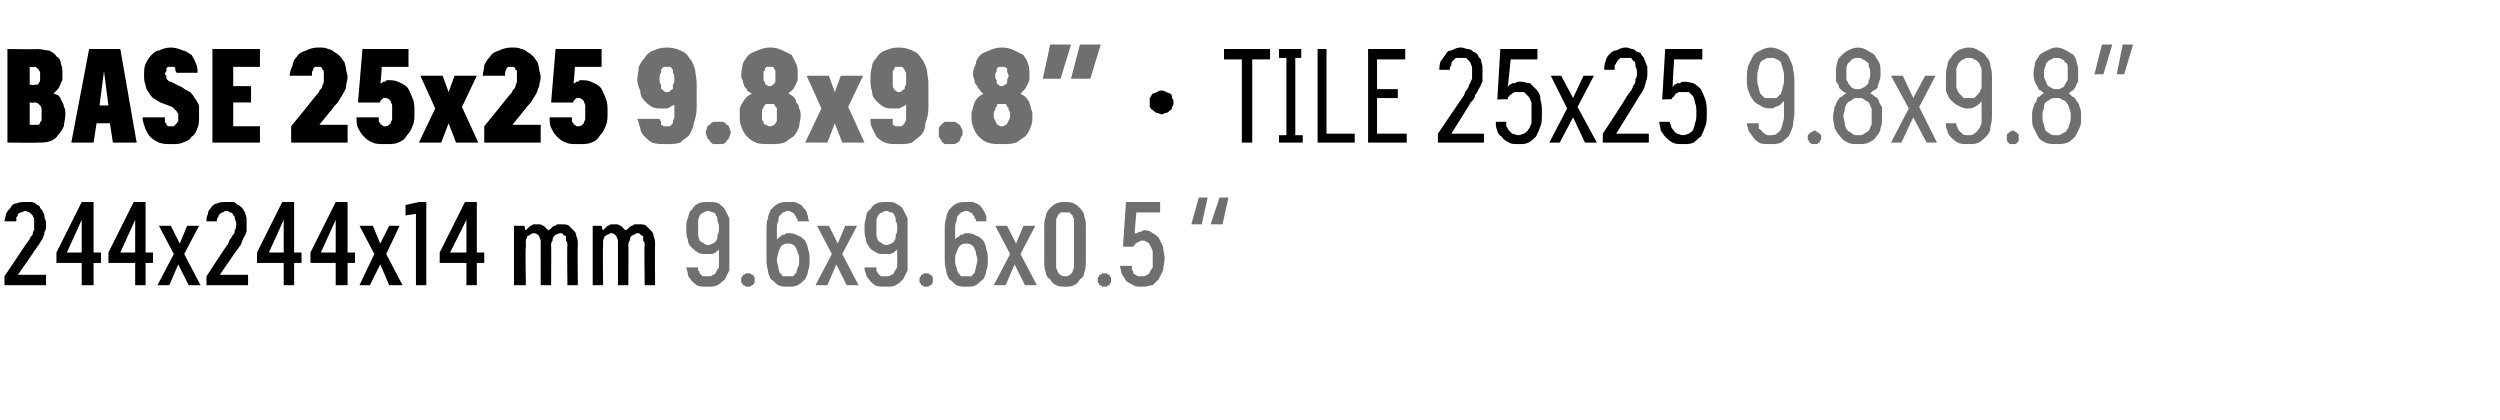 <?xml version="1.0" standalone="no"?>
<!DOCTYPE svg PUBLIC "-//W3C//DTD SVG 1.1//EN" "http://www.w3.org/Graphics/SVG/1.1/DTD/svg11.dtd">
<svg xmlns="http://www.w3.org/2000/svg" version="1.1" width="168.3px" height="28.3px" viewBox="0 -3 168.3 28.3" style="top:-3px">
  <desc>BASE 25x25 9.8x9.8” · TILE 25x25 9.8x9.8” 244x244x14 mm 9.6x9.6x0.5 “</desc>
  <defs/>
  <g id="Polygon484376">
    <path d="M 47.6 16.3 C 47.6 16.3 47.7 16.3 47.7 16.3 C 47.9 16.3 48.1 16.3 48.3 16.2 C 48.5 16.1 48.7 15.9 48.8 15.8 C 48.9 15.6 49 15.4 49.1 15.2 C 49.1 14.9 49.1 14.7 49.1 14.4 C 49.1 14.4 49.1 12.4 49.1 12.4 C 49.1 12.2 49.1 11.9 49.1 11.7 C 49 11.5 48.9 11.3 48.8 11.1 C 48.7 10.9 48.5 10.8 48.4 10.7 C 48.2 10.6 48 10.6 47.7 10.6 C 47.7 10.6 47.6 10.6 47.6 10.6 C 47.4 10.6 47.2 10.6 47 10.7 C 46.8 10.8 46.7 10.9 46.6 11.1 C 46.4 11.2 46.4 11.4 46.3 11.7 C 46.2 11.9 46.2 12.1 46.2 12.4 C 46.2 12.6 46.2 12.9 46.3 13.1 C 46.3 13.3 46.4 13.5 46.5 13.6 C 46.7 13.8 46.8 13.9 47 14 C 47.1 14.1 47.3 14.1 47.6 14.1 C 47.6 14.1 47.6 14.1 47.6 14.1 C 47.7 14.1 47.8 14.1 47.9 14.1 C 48 14.1 48.1 14 48.2 14 C 48.2 13.9 48.3 13.9 48.3 13.9 C 48.4 13.8 48.4 13.8 48.4 13.8 C 48.4 13.8 48.4 14.5 48.4 14.5 C 48.4 14.7 48.4 14.9 48.4 15 C 48.3 15.1 48.3 15.2 48.2 15.3 C 48.2 15.4 48.1 15.5 48 15.5 C 47.9 15.6 47.8 15.6 47.7 15.6 C 47.7 15.6 47.6 15.6 47.6 15.6 C 47.5 15.6 47.4 15.6 47.3 15.6 C 47.2 15.5 47.2 15.5 47.1 15.4 C 47.1 15.3 47.1 15.3 47 15.2 C 47 15.1 47 15.1 47 15 C 47 15 46.2 15 46.2 15 C 46.2 15.1 46.3 15.3 46.3 15.4 C 46.3 15.6 46.4 15.7 46.5 15.8 C 46.6 16 46.8 16.1 46.9 16.2 C 47.1 16.3 47.3 16.3 47.6 16.3 Z M 47.7 13.5 C 47.7 13.5 47.7 13.5 47.7 13.5 C 47.5 13.5 47.4 13.4 47.4 13.4 C 47.3 13.3 47.2 13.3 47.1 13.2 C 47.1 13.1 47 13 47 12.8 C 47 12.7 47 12.5 47 12.3 C 47 12.1 47 12 47 11.8 C 47 11.7 47.1 11.6 47.1 11.5 C 47.2 11.4 47.3 11.3 47.4 11.3 C 47.4 11.3 47.5 11.2 47.7 11.2 C 47.7 11.2 47.7 11.2 47.7 11.2 C 47.8 11.2 47.9 11.3 48 11.3 C 48.1 11.3 48.2 11.4 48.2 11.5 C 48.3 11.6 48.3 11.7 48.3 11.9 C 48.4 12 48.4 12.2 48.4 12.4 C 48.4 12.5 48.4 12.7 48.3 12.8 C 48.3 13 48.3 13.1 48.2 13.2 C 48.2 13.3 48.1 13.3 48 13.4 C 47.9 13.4 47.8 13.5 47.7 13.5 Z M 50.4 16.3 C 50.4 16.3 50.5 16.3 50.5 16.3 C 50.6 16.2 50.6 16.2 50.7 16.2 C 50.7 16.1 50.8 16.1 50.8 16 C 50.8 16 50.8 15.9 50.8 15.9 C 50.8 15.8 50.8 15.7 50.8 15.7 C 50.8 15.6 50.7 15.6 50.7 15.5 C 50.6 15.5 50.6 15.5 50.5 15.4 C 50.5 15.4 50.4 15.4 50.4 15.4 C 50.3 15.4 50.2 15.4 50.2 15.4 C 50.1 15.5 50.1 15.5 50 15.5 C 50 15.6 50 15.6 49.9 15.7 C 49.9 15.7 49.9 15.8 49.9 15.9 C 49.9 15.9 49.9 16 49.9 16 C 50 16.1 50 16.1 50 16.2 C 50.1 16.2 50.1 16.2 50.2 16.3 C 50.2 16.3 50.3 16.3 50.4 16.3 Z M 53 16.3 C 53 16.3 53.1 16.3 53.1 16.3 C 53.3 16.3 53.5 16.3 53.7 16.2 C 53.9 16.1 54.1 15.9 54.2 15.8 C 54.3 15.6 54.4 15.4 54.4 15.2 C 54.5 15 54.5 14.7 54.5 14.5 C 54.5 14.2 54.5 14 54.4 13.8 C 54.4 13.6 54.3 13.4 54.2 13.2 C 54.1 13.1 53.9 12.9 53.8 12.9 C 53.6 12.8 53.4 12.7 53.2 12.7 C 53.2 12.7 53.1 12.7 53.1 12.7 C 53 12.7 52.9 12.7 52.8 12.8 C 52.7 12.8 52.6 12.8 52.6 12.9 C 52.5 12.9 52.5 13 52.4 13 C 52.4 13 52.4 13.1 52.3 13.1 C 52.3 13.1 52.3 12.4 52.3 12.4 C 52.3 12.2 52.3 12 52.4 11.9 C 52.4 11.8 52.4 11.6 52.5 11.5 C 52.6 11.4 52.6 11.4 52.7 11.3 C 52.8 11.3 52.9 11.2 53 11.2 C 53 11.2 53.1 11.2 53.1 11.2 C 53.2 11.2 53.3 11.3 53.3 11.3 C 53.4 11.3 53.5 11.4 53.5 11.5 C 53.6 11.5 53.6 11.6 53.6 11.7 C 53.7 11.7 53.7 11.8 53.7 11.9 C 53.7 11.9 54.5 11.9 54.5 11.9 C 54.4 11.8 54.4 11.7 54.4 11.6 C 54.4 11.5 54.3 11.4 54.3 11.3 C 54.3 11.2 54.2 11.1 54.1 11 C 54 10.9 54 10.8 53.9 10.8 C 53.8 10.7 53.7 10.7 53.5 10.6 C 53.4 10.6 53.3 10.6 53.1 10.6 C 53.1 10.6 53 10.6 53 10.6 C 52.8 10.6 52.6 10.6 52.4 10.7 C 52.2 10.8 52.1 10.9 51.9 11.1 C 51.8 11.3 51.7 11.5 51.7 11.7 C 51.6 11.9 51.6 12.2 51.6 12.5 C 51.6 12.5 51.6 14.4 51.6 14.4 C 51.6 14.7 51.6 14.9 51.7 15.2 C 51.7 15.4 51.8 15.6 51.9 15.8 C 52.1 15.9 52.2 16.1 52.4 16.2 C 52.6 16.3 52.8 16.3 53 16.3 Z M 53.1 15.6 C 53.1 15.6 53 15.6 53 15.6 C 52.9 15.6 52.8 15.6 52.7 15.6 C 52.6 15.5 52.6 15.4 52.5 15.4 C 52.5 15.3 52.4 15.2 52.4 15 C 52.4 14.9 52.3 14.7 52.3 14.5 C 52.3 14.3 52.4 14.1 52.4 14 C 52.4 13.9 52.5 13.8 52.5 13.7 C 52.6 13.6 52.6 13.5 52.7 13.5 C 52.8 13.4 52.9 13.4 53 13.4 C 53 13.4 53.1 13.4 53.1 13.4 C 53.2 13.4 53.3 13.4 53.4 13.5 C 53.5 13.5 53.5 13.6 53.6 13.7 C 53.6 13.8 53.7 13.9 53.7 14 C 53.8 14.2 53.8 14.3 53.8 14.5 C 53.8 14.7 53.8 14.9 53.7 15 C 53.7 15.1 53.6 15.3 53.6 15.4 C 53.5 15.4 53.5 15.5 53.4 15.6 C 53.3 15.6 53.2 15.6 53.1 15.6 Z M 54.9 16.2 L 55.7 16.2 L 56.3 14.8 L 57 16.2 L 57.8 16.2 L 56.7 14.1 L 57.7 12.2 L 56.9 12.2 L 56.4 13.4 L 55.8 12.2 L 55 12.2 L 56 14.1 L 54.9 16.2 Z M 59.6 16.3 C 59.6 16.3 59.7 16.3 59.7 16.3 C 59.9 16.3 60.1 16.3 60.3 16.2 C 60.5 16.1 60.7 15.9 60.8 15.8 C 60.9 15.6 61 15.4 61.1 15.2 C 61.1 14.9 61.1 14.7 61.1 14.4 C 61.1 14.4 61.1 12.4 61.1 12.4 C 61.1 12.2 61.1 11.9 61.1 11.7 C 61 11.5 60.9 11.3 60.8 11.1 C 60.7 10.9 60.5 10.8 60.3 10.7 C 60.2 10.6 60 10.6 59.7 10.6 C 59.7 10.6 59.6 10.6 59.6 10.6 C 59.4 10.6 59.2 10.6 59 10.7 C 58.8 10.8 58.7 10.9 58.6 11.1 C 58.4 11.2 58.3 11.4 58.3 11.7 C 58.2 11.9 58.2 12.1 58.2 12.4 C 58.2 12.6 58.2 12.9 58.3 13.1 C 58.3 13.3 58.4 13.5 58.5 13.6 C 58.6 13.8 58.8 13.9 59 14 C 59.1 14.1 59.3 14.1 59.6 14.1 C 59.6 14.1 59.6 14.1 59.6 14.1 C 59.7 14.1 59.8 14.1 59.9 14.1 C 60 14.1 60.1 14 60.2 14 C 60.2 13.9 60.3 13.9 60.3 13.9 C 60.4 13.8 60.4 13.8 60.4 13.8 C 60.4 13.8 60.4 14.5 60.4 14.5 C 60.4 14.7 60.4 14.9 60.4 15 C 60.3 15.1 60.3 15.2 60.2 15.3 C 60.2 15.4 60.1 15.5 60 15.5 C 59.9 15.6 59.8 15.6 59.7 15.6 C 59.7 15.6 59.6 15.6 59.6 15.6 C 59.5 15.6 59.4 15.6 59.3 15.6 C 59.2 15.5 59.2 15.5 59.1 15.4 C 59.1 15.3 59 15.3 59 15.2 C 59 15.1 59 15.1 59 15 C 59 15 58.2 15 58.2 15 C 58.2 15.1 58.2 15.3 58.3 15.4 C 58.3 15.6 58.4 15.7 58.5 15.8 C 58.6 16 58.8 16.1 58.9 16.2 C 59.1 16.3 59.3 16.3 59.6 16.3 Z M 59.7 13.5 C 59.7 13.5 59.7 13.5 59.7 13.5 C 59.5 13.5 59.4 13.4 59.4 13.4 C 59.3 13.3 59.2 13.3 59.1 13.2 C 59.1 13.1 59 13 59 12.8 C 59 12.7 59 12.5 59 12.3 C 59 12.1 59 12 59 11.8 C 59 11.7 59.1 11.6 59.1 11.5 C 59.2 11.4 59.3 11.3 59.4 11.3 C 59.4 11.3 59.5 11.2 59.7 11.2 C 59.7 11.2 59.7 11.2 59.7 11.2 C 59.8 11.2 59.9 11.3 60 11.3 C 60.1 11.3 60.2 11.4 60.2 11.5 C 60.3 11.6 60.3 11.7 60.3 11.9 C 60.4 12 60.4 12.2 60.4 12.4 C 60.4 12.5 60.4 12.7 60.3 12.8 C 60.3 13 60.3 13.1 60.2 13.2 C 60.2 13.3 60.1 13.3 60 13.4 C 59.9 13.4 59.8 13.5 59.7 13.5 Z M 62.4 16.3 C 62.4 16.3 62.5 16.3 62.5 16.3 C 62.6 16.2 62.6 16.2 62.7 16.2 C 62.7 16.1 62.8 16.1 62.8 16 C 62.8 16 62.8 15.9 62.8 15.9 C 62.8 15.8 62.8 15.7 62.8 15.7 C 62.8 15.6 62.7 15.6 62.7 15.5 C 62.6 15.5 62.6 15.5 62.5 15.4 C 62.5 15.4 62.4 15.4 62.4 15.4 C 62.3 15.4 62.2 15.4 62.2 15.4 C 62.1 15.5 62.1 15.5 62 15.5 C 62 15.6 62 15.6 61.9 15.7 C 61.9 15.7 61.9 15.8 61.9 15.9 C 61.9 15.9 61.9 16 61.9 16 C 62 16.1 62 16.1 62 16.2 C 62.1 16.2 62.1 16.2 62.2 16.3 C 62.2 16.3 62.3 16.3 62.4 16.3 Z M 65 16.3 C 65 16.3 65.1 16.3 65.1 16.3 C 65.3 16.3 65.5 16.3 65.7 16.2 C 65.9 16.1 66 15.9 66.2 15.8 C 66.3 15.6 66.4 15.4 66.4 15.2 C 66.5 15 66.5 14.7 66.5 14.5 C 66.5 14.2 66.5 14 66.4 13.8 C 66.4 13.6 66.3 13.4 66.2 13.2 C 66.1 13.1 65.9 12.9 65.8 12.9 C 65.6 12.8 65.4 12.7 65.2 12.7 C 65.2 12.7 65.1 12.7 65.1 12.7 C 65 12.7 64.9 12.7 64.8 12.8 C 64.7 12.8 64.6 12.8 64.6 12.9 C 64.5 12.9 64.5 13 64.4 13 C 64.4 13 64.3 13.1 64.3 13.1 C 64.3 13.1 64.3 12.4 64.3 12.4 C 64.3 12.2 64.3 12 64.4 11.9 C 64.4 11.8 64.4 11.6 64.5 11.5 C 64.6 11.4 64.6 11.4 64.7 11.3 C 64.8 11.3 64.9 11.2 65 11.2 C 65 11.2 65.1 11.2 65.1 11.2 C 65.2 11.2 65.3 11.3 65.3 11.3 C 65.4 11.3 65.5 11.4 65.5 11.5 C 65.6 11.5 65.6 11.6 65.6 11.7 C 65.7 11.7 65.7 11.8 65.7 11.9 C 65.7 11.9 66.4 11.9 66.4 11.9 C 66.4 11.8 66.4 11.7 66.4 11.6 C 66.4 11.5 66.3 11.4 66.3 11.3 C 66.2 11.2 66.2 11.1 66.1 11 C 66 10.9 66 10.8 65.9 10.8 C 65.8 10.7 65.7 10.7 65.5 10.6 C 65.4 10.6 65.2 10.6 65.1 10.6 C 65.1 10.6 65 10.6 65 10.6 C 64.8 10.6 64.6 10.6 64.4 10.7 C 64.2 10.8 64.1 10.9 63.9 11.1 C 63.8 11.3 63.7 11.5 63.7 11.7 C 63.6 11.9 63.6 12.2 63.6 12.5 C 63.6 12.5 63.6 14.4 63.6 14.4 C 63.6 14.7 63.6 14.9 63.7 15.2 C 63.7 15.4 63.8 15.6 63.9 15.8 C 64.1 15.9 64.2 16.1 64.4 16.2 C 64.6 16.3 64.8 16.3 65 16.3 Z M 65.1 15.6 C 65.1 15.6 65 15.6 65 15.6 C 64.9 15.6 64.8 15.6 64.7 15.6 C 64.6 15.5 64.6 15.4 64.5 15.4 C 64.5 15.3 64.4 15.2 64.4 15 C 64.3 14.9 64.3 14.7 64.3 14.5 C 64.3 14.3 64.3 14.1 64.4 14 C 64.4 13.9 64.5 13.8 64.5 13.7 C 64.6 13.6 64.6 13.5 64.7 13.5 C 64.8 13.4 64.9 13.4 65 13.4 C 65 13.4 65.1 13.4 65.1 13.4 C 65.2 13.4 65.3 13.4 65.4 13.5 C 65.5 13.5 65.5 13.6 65.6 13.7 C 65.6 13.8 65.7 13.9 65.7 14 C 65.7 14.2 65.8 14.3 65.8 14.5 C 65.8 14.7 65.7 14.9 65.7 15 C 65.7 15.1 65.6 15.3 65.6 15.4 C 65.5 15.4 65.5 15.5 65.4 15.6 C 65.3 15.6 65.2 15.6 65.1 15.6 Z M 66.9 16.2 L 67.7 16.2 L 68.3 14.8 L 69 16.2 L 69.8 16.2 L 68.7 14.1 L 69.7 12.2 L 68.9 12.2 L 68.4 13.4 L 67.8 12.2 L 67 12.2 L 68 14.1 L 66.9 16.2 Z M 71.7 16.3 C 71.9 16.3 72.1 16.3 72.3 16.2 C 72.5 16.1 72.6 16 72.7 15.8 C 72.9 15.7 73 15.5 73 15.3 C 73.1 15.1 73.1 14.8 73.1 14.6 C 73.1 14.6 73.1 12.3 73.1 12.3 C 73.1 12 73.1 11.8 73 11.6 C 73 11.4 72.9 11.2 72.7 11 C 72.6 10.9 72.5 10.8 72.3 10.7 C 72.1 10.6 71.9 10.6 71.7 10.6 C 71.5 10.6 71.3 10.6 71.1 10.7 C 70.9 10.8 70.8 10.9 70.7 11 C 70.5 11.2 70.4 11.4 70.4 11.6 C 70.3 11.8 70.3 12 70.3 12.3 C 70.3 12.3 70.3 14.6 70.3 14.6 C 70.3 14.8 70.3 15.1 70.4 15.3 C 70.4 15.5 70.5 15.7 70.7 15.8 C 70.8 16 70.9 16.1 71.1 16.2 C 71.3 16.3 71.5 16.3 71.7 16.3 Z M 71.7 15.6 C 71.6 15.6 71.5 15.6 71.4 15.5 C 71.3 15.5 71.3 15.4 71.2 15.3 C 71.2 15.2 71.1 15.1 71.1 15 C 71.1 14.9 71.1 14.8 71.1 14.6 C 71.1 14.6 71.1 12.2 71.1 12.2 C 71.1 12.1 71.1 11.9 71.1 11.8 C 71.1 11.7 71.2 11.6 71.2 11.5 C 71.3 11.4 71.3 11.4 71.4 11.3 C 71.5 11.3 71.6 11.3 71.7 11.3 C 71.8 11.3 71.9 11.3 72 11.3 C 72.1 11.4 72.1 11.4 72.2 11.5 C 72.2 11.6 72.3 11.7 72.3 11.8 C 72.3 11.9 72.3 12.1 72.3 12.2 C 72.3 12.2 72.3 14.6 72.3 14.6 C 72.3 14.8 72.3 14.9 72.3 15 C 72.3 15.1 72.2 15.2 72.2 15.3 C 72.1 15.4 72.1 15.5 72 15.5 C 71.9 15.6 71.8 15.6 71.7 15.6 Z M 74.3 16.3 C 74.4 16.3 74.5 16.3 74.5 16.3 C 74.6 16.2 74.6 16.2 74.7 16.2 C 74.7 16.1 74.7 16.1 74.8 16 C 74.8 16 74.8 15.9 74.8 15.9 C 74.8 15.8 74.8 15.7 74.8 15.7 C 74.7 15.6 74.7 15.6 74.7 15.5 C 74.6 15.5 74.6 15.5 74.5 15.4 C 74.5 15.4 74.4 15.4 74.3 15.4 C 74.3 15.4 74.2 15.4 74.2 15.4 C 74.1 15.5 74.1 15.5 74 15.5 C 74 15.6 74 15.6 73.9 15.7 C 73.9 15.7 73.9 15.8 73.9 15.9 C 73.9 15.9 73.9 16 73.9 16 C 74 16.1 74 16.1 74 16.2 C 74.1 16.2 74.1 16.2 74.2 16.3 C 74.2 16.3 74.3 16.3 74.3 16.3 Z M 76.9 16.3 C 76.9 16.3 77 16.3 77 16.3 C 77.2 16.3 77.4 16.2 77.6 16.2 C 77.7 16.1 77.9 15.9 78 15.8 C 78.1 15.6 78.2 15.4 78.3 15.2 C 78.3 15 78.4 14.7 78.4 14.4 C 78.4 14.1 78.3 13.9 78.3 13.6 C 78.2 13.4 78.1 13.2 78 13 C 77.9 12.9 77.8 12.8 77.6 12.7 C 77.5 12.6 77.3 12.5 77.1 12.5 C 77.1 12.5 77 12.5 77 12.5 C 76.9 12.5 76.9 12.6 76.8 12.6 C 76.7 12.6 76.6 12.6 76.6 12.7 C 76.5 12.7 76.5 12.7 76.4 12.7 C 76.4 12.8 76.4 12.8 76.4 12.8 C 76.35 12.83 76.5 11.3 76.5 11.3 L 78.1 11.3 L 78.1 10.6 L 75.8 10.6 L 75.6 13.6 C 75.6 13.6 76.3 13.63 76.3 13.6 C 76.3 13.6 76.3 13.5 76.4 13.5 C 76.4 13.4 76.4 13.4 76.5 13.4 C 76.5 13.3 76.6 13.3 76.7 13.3 C 76.7 13.2 76.8 13.2 76.9 13.2 C 76.9 13.2 76.9 13.2 76.9 13.2 C 77 13.2 77.1 13.2 77.2 13.3 C 77.3 13.3 77.4 13.4 77.4 13.5 C 77.5 13.6 77.5 13.7 77.6 13.9 C 77.6 14 77.6 14.2 77.6 14.4 C 77.6 14.6 77.6 14.8 77.6 15 C 77.5 15.1 77.5 15.2 77.4 15.3 C 77.4 15.4 77.3 15.5 77.2 15.5 C 77.1 15.6 77 15.6 76.9 15.6 C 76.9 15.6 76.9 15.6 76.9 15.6 C 76.7 15.6 76.6 15.6 76.6 15.6 C 76.5 15.5 76.4 15.5 76.3 15.4 C 76.3 15.3 76.3 15.2 76.2 15.2 C 76.2 15.1 76.2 15 76.2 14.9 C 76.2 14.9 75.4 14.9 75.4 14.9 C 75.4 15.1 75.5 15.2 75.5 15.4 C 75.6 15.6 75.7 15.7 75.8 15.9 C 75.9 16 76.1 16.1 76.3 16.2 C 76.4 16.3 76.6 16.3 76.9 16.3 Z M 82.7 10.3 L 82.1 10.3 L 81.5 12.1 L 82.3 12.1 L 82.7 10.3 Z M 81.3 10.3 L 80.7 10.3 L 80.2 12.1 L 80.9 12.1 L 81.3 10.3 Z " stroke="none" fill="#6f6f6e"/>
  </g>
  <g id="Polygon484375">
    <path d="M 0.3 16.2 L 3.1 16.2 L 3.1 15.5 L 1.2 15.5 C 1.2 15.5 2.34 13.9 2.3 13.9 C 2.4 13.8 2.5 13.6 2.6 13.5 C 2.7 13.3 2.8 13.2 2.9 13 C 2.9 12.9 3 12.8 3 12.6 C 3.1 12.5 3.1 12.3 3.1 12.1 C 3.1 12 3.1 11.8 3 11.7 C 3 11.6 3 11.4 2.9 11.3 C 2.9 11.2 2.8 11.1 2.7 11 C 2.7 10.9 2.6 10.8 2.5 10.8 C 2.4 10.7 2.3 10.6 2.1 10.6 C 2 10.6 1.9 10.6 1.7 10.6 C 1.7 10.6 1.7 10.6 1.7 10.6 C 1.5 10.6 1.3 10.6 1.1 10.7 C 0.9 10.7 0.8 10.8 0.7 11 C 0.6 11.1 0.5 11.2 0.4 11.4 C 0.4 11.6 0.3 11.7 0.3 11.9 C 0.3 11.9 1.1 11.9 1.1 11.9 C 1.1 11.8 1.1 11.7 1.1 11.6 C 1.2 11.6 1.2 11.5 1.2 11.4 C 1.3 11.4 1.3 11.3 1.4 11.3 C 1.5 11.3 1.6 11.2 1.7 11.2 C 1.7 11.2 1.7 11.2 1.7 11.2 C 1.8 11.2 1.9 11.3 2 11.3 C 2 11.3 2.1 11.4 2.2 11.5 C 2.2 11.5 2.2 11.6 2.3 11.7 C 2.3 11.9 2.3 12 2.3 12.1 C 2.3 12.2 2.3 12.4 2.3 12.5 C 2.2 12.6 2.2 12.7 2.2 12.8 C 2.1 12.9 2 13 2 13.1 C 1.9 13.2 1.8 13.4 1.7 13.5 C 1.73 13.48 0.3 15.6 0.3 15.6 L 0.3 16.2 Z M 5.5 16.2 L 6.3 16.2 L 6.3 14.7 L 6.8 14.7 L 6.8 14 L 6.3 14 L 6.3 10.6 L 5.5 10.6 L 3.8 14 L 3.8 14.7 L 5.5 14.7 L 5.5 16.2 Z M 4.5 14 L 5.5 11.8 L 5.5 14 L 4.5 14 Z M 9.1 16.2 L 9.8 16.2 L 9.8 14.7 L 10.3 14.7 L 10.3 14 L 9.8 14 L 9.8 10.6 L 9 10.6 L 7.3 14 L 7.3 14.7 L 9.1 14.7 L 9.1 16.2 Z M 8.1 14 L 9.1 11.8 L 9.1 14 L 8.1 14 Z M 10.6 16.2 L 11.4 16.2 L 12 14.8 L 12.7 16.2 L 13.5 16.2 L 12.4 14.1 L 13.4 12.2 L 12.6 12.2 L 12.1 13.4 L 11.5 12.2 L 10.7 12.2 L 11.7 14.1 L 10.6 16.2 Z M 13.9 16.2 L 16.7 16.2 L 16.7 15.5 L 14.8 15.5 C 14.8 15.5 15.89 13.9 15.9 13.9 C 16 13.8 16.1 13.6 16.2 13.5 C 16.3 13.3 16.3 13.2 16.4 13 C 16.5 12.9 16.5 12.8 16.6 12.6 C 16.6 12.5 16.6 12.3 16.6 12.1 C 16.6 12 16.6 11.8 16.6 11.7 C 16.6 11.6 16.5 11.4 16.5 11.3 C 16.4 11.2 16.4 11.1 16.3 11 C 16.2 10.9 16.1 10.8 16 10.8 C 15.9 10.7 15.8 10.6 15.7 10.6 C 15.6 10.6 15.4 10.6 15.3 10.6 C 15.3 10.6 15.2 10.6 15.2 10.6 C 15 10.6 14.8 10.6 14.6 10.7 C 14.5 10.7 14.3 10.8 14.2 11 C 14.1 11.1 14 11.2 14 11.4 C 13.9 11.6 13.9 11.7 13.9 11.9 C 13.9 11.9 14.6 11.9 14.6 11.9 C 14.6 11.8 14.6 11.7 14.7 11.6 C 14.7 11.6 14.7 11.5 14.8 11.4 C 14.8 11.4 14.9 11.3 15 11.3 C 15 11.3 15.1 11.2 15.2 11.2 C 15.2 11.2 15.3 11.2 15.3 11.2 C 15.4 11.2 15.4 11.3 15.5 11.3 C 15.6 11.3 15.7 11.4 15.7 11.5 C 15.8 11.5 15.8 11.6 15.8 11.7 C 15.9 11.9 15.9 12 15.9 12.1 C 15.9 12.2 15.9 12.4 15.8 12.5 C 15.8 12.6 15.8 12.7 15.7 12.8 C 15.6 12.9 15.6 13 15.5 13.1 C 15.4 13.2 15.4 13.4 15.3 13.5 C 15.28 13.48 13.9 15.6 13.9 15.6 L 13.9 16.2 Z M 19.1 16.2 L 19.8 16.2 L 19.8 14.7 L 20.3 14.7 L 20.3 14 L 19.8 14 L 19.8 10.6 L 19 10.6 L 17.3 14 L 17.3 14.7 L 19.1 14.7 L 19.1 16.2 Z M 18.1 14 L 19.1 11.8 L 19.1 14 L 18.1 14 Z M 22.6 16.2 L 23.4 16.2 L 23.4 14.7 L 23.9 14.7 L 23.9 14 L 23.4 14 L 23.4 10.6 L 22.6 10.6 L 20.9 14 L 20.9 14.7 L 22.6 14.7 L 22.6 16.2 Z M 21.6 14 L 22.6 11.8 L 22.6 14 L 21.6 14 Z M 24.2 16.2 L 24.9 16.2 L 25.6 14.8 L 26.2 16.2 L 27.1 16.2 L 26 14.1 L 26.9 12.2 L 26.2 12.2 L 25.6 13.4 L 25.1 12.2 L 24.2 12.2 L 25.2 14.1 L 24.2 16.2 Z M 28 16.2 L 28.7 16.2 L 28.7 10.6 L 28.2 10.6 L 27.3 10.8 L 27.3 11.5 L 28 11.4 L 28 16.2 Z M 31.4 16.2 L 32.1 16.2 L 32.1 14.7 L 32.6 14.7 L 32.6 14 L 32.1 14 L 32.1 10.6 L 31.3 10.6 L 29.6 14 L 29.6 14.7 L 31.4 14.7 L 31.4 16.2 Z M 30.3 14 L 31.4 11.8 L 31.4 14 L 30.3 14 Z M 34.6 16.2 L 35.4 16.2 C 35.4 16.2 35.36 13.58 35.4 13.6 C 35.4 13.4 35.4 13.3 35.4 13.2 C 35.4 13.1 35.5 13 35.5 12.9 C 35.6 12.9 35.6 12.8 35.7 12.8 C 35.7 12.8 35.8 12.7 35.9 12.7 C 36 12.7 36.1 12.7 36.2 12.8 C 36.2 12.8 36.3 12.9 36.3 12.9 C 36.3 13 36.4 13.1 36.4 13.2 C 36.4 13.3 36.4 13.4 36.4 13.5 C 36.4 13.5 36.4 16.2 36.4 16.2 L 37.1 16.2 C 37.1 16.2 37.12 13.58 37.1 13.6 C 37.1 13.4 37.1 13.3 37.2 13.2 C 37.2 13.1 37.2 13 37.3 12.9 C 37.3 12.9 37.4 12.8 37.4 12.8 C 37.5 12.8 37.6 12.7 37.7 12.7 C 37.8 12.7 37.9 12.7 37.9 12.8 C 38 12.8 38 12.9 38.1 12.9 C 38.1 13 38.1 13.1 38.1 13.2 C 38.2 13.3 38.2 13.4 38.2 13.5 C 38.16 13.5 38.2 16.2 38.2 16.2 L 38.9 16.2 C 38.9 16.2 38.87 13.49 38.9 13.5 C 38.9 13.3 38.9 13.1 38.8 12.9 C 38.8 12.7 38.7 12.6 38.6 12.5 C 38.5 12.4 38.4 12.3 38.3 12.2 C 38.2 12.1 38 12.1 37.8 12.1 C 37.7 12.1 37.6 12.1 37.5 12.1 C 37.4 12.2 37.4 12.2 37.3 12.2 C 37.2 12.3 37.1 12.3 37.1 12.4 C 37 12.4 37 12.5 36.9 12.5 C 36.9 12.5 36.8 12.4 36.8 12.4 C 36.7 12.3 36.7 12.3 36.6 12.2 C 36.6 12.2 36.5 12.2 36.4 12.1 C 36.3 12.1 36.3 12.1 36.2 12.1 C 36.1 12.1 36 12.1 35.9 12.1 C 35.8 12.2 35.7 12.2 35.7 12.2 C 35.6 12.3 35.6 12.3 35.5 12.4 C 35.5 12.4 35.4 12.5 35.4 12.5 C 35.37 12.55 35.3 12.2 35.3 12.2 L 34.6 12.2 L 34.6 16.2 Z M 39.9 16.2 L 40.6 16.2 C 40.6 16.2 40.57 13.58 40.6 13.6 C 40.6 13.4 40.6 13.3 40.6 13.2 C 40.6 13.1 40.7 13 40.7 12.9 C 40.8 12.9 40.8 12.8 40.9 12.8 C 41 12.8 41 12.7 41.1 12.7 C 41.2 12.7 41.3 12.7 41.4 12.8 C 41.4 12.8 41.5 12.9 41.5 12.9 C 41.5 13 41.6 13.1 41.6 13.2 C 41.6 13.3 41.6 13.4 41.6 13.5 C 41.61 13.5 41.6 16.2 41.6 16.2 L 42.3 16.2 C 42.3 16.2 42.32 13.58 42.3 13.6 C 42.3 13.4 42.3 13.3 42.4 13.2 C 42.4 13.1 42.4 13 42.5 12.9 C 42.5 12.9 42.6 12.8 42.7 12.8 C 42.7 12.8 42.8 12.7 42.9 12.7 C 43 12.7 43.1 12.7 43.1 12.8 C 43.2 12.8 43.2 12.9 43.3 12.9 C 43.3 13 43.3 13.1 43.3 13.2 C 43.4 13.3 43.4 13.4 43.4 13.5 C 43.36 13.5 43.4 16.2 43.4 16.2 L 44.1 16.2 C 44.1 16.2 44.08 13.49 44.1 13.5 C 44.1 13.3 44.1 13.1 44 12.9 C 44 12.7 43.9 12.6 43.8 12.5 C 43.7 12.4 43.6 12.3 43.5 12.2 C 43.4 12.1 43.2 12.1 43 12.1 C 42.9 12.1 42.8 12.1 42.7 12.1 C 42.6 12.2 42.6 12.2 42.5 12.2 C 42.4 12.3 42.3 12.3 42.3 12.4 C 42.2 12.4 42.2 12.5 42.1 12.5 C 42.1 12.5 42 12.4 42 12.4 C 41.9 12.3 41.9 12.3 41.8 12.2 C 41.8 12.2 41.7 12.2 41.6 12.1 C 41.5 12.1 41.5 12.1 41.4 12.1 C 41.3 12.1 41.2 12.1 41.1 12.1 C 41 12.2 40.9 12.2 40.9 12.2 C 40.8 12.3 40.8 12.3 40.7 12.4 C 40.7 12.4 40.6 12.5 40.6 12.5 C 40.57 12.55 40.5 12.2 40.5 12.2 L 39.9 12.2 L 39.9 16.2 Z " stroke="none" fill="#000"/>
  </g>
  <g id="Polygon484374">
    <path d="M 119.1 6.7 C 119.1 6.7 119.2 6.7 119.2 6.7 C 119.4 6.7 119.7 6.7 119.9 6.6 C 120.1 6.5 120.2 6.3 120.4 6.2 C 120.5 6 120.6 5.8 120.7 5.5 C 120.7 5.2 120.8 4.9 120.8 4.6 C 120.8 4.6 120.8 2.4 120.8 2.4 C 120.8 2 120.7 1.7 120.7 1.5 C 120.6 1.2 120.5 1 120.4 0.8 C 120.3 0.6 120.1 0.5 119.9 0.4 C 119.7 0.3 119.5 0.2 119.2 0.2 C 119.2 0.2 119.2 0.2 119.2 0.2 C 118.9 0.2 118.7 0.3 118.5 0.4 C 118.3 0.5 118.1 0.6 118 0.8 C 117.9 1 117.8 1.2 117.7 1.4 C 117.6 1.7 117.6 2 117.6 2.3 C 117.6 2.6 117.6 2.9 117.7 3.1 C 117.8 3.4 117.9 3.6 118 3.7 C 118.1 3.9 118.3 4 118.5 4.1 C 118.6 4.2 118.9 4.3 119.1 4.3 C 119.1 4.3 119.1 4.3 119.1 4.3 C 119.3 4.3 119.4 4.3 119.5 4.2 C 119.6 4.2 119.7 4.1 119.8 4.1 C 119.9 4 119.9 4 120 3.9 C 120 3.9 120.1 3.8 120.1 3.8 C 120.1 3.8 120.1 4.7 120.1 4.7 C 120.1 4.9 120.1 5.1 120 5.3 C 120 5.5 119.9 5.6 119.9 5.7 C 119.8 5.9 119.7 5.9 119.6 6 C 119.5 6.1 119.3 6.1 119.2 6.1 C 119.2 6.1 119.1 6.1 119.1 6.1 C 119 6.1 118.9 6.1 118.8 6 C 118.7 5.9 118.6 5.9 118.6 5.8 C 118.5 5.7 118.4 5.7 118.4 5.6 C 118.4 5.5 118.4 5.4 118.4 5.3 C 118.4 5.3 117.6 5.3 117.6 5.3 C 117.6 5.5 117.7 5.6 117.7 5.8 C 117.8 5.9 117.9 6.1 118 6.2 C 118.1 6.4 118.3 6.5 118.4 6.6 C 118.6 6.7 118.8 6.7 119.1 6.7 Z M 119.2 3.6 C 119.2 3.6 119.2 3.6 119.2 3.6 C 119 3.6 118.9 3.6 118.8 3.6 C 118.7 3.5 118.6 3.4 118.5 3.3 C 118.5 3.2 118.4 3.1 118.4 2.9 C 118.3 2.7 118.3 2.5 118.3 2.3 C 118.3 2 118.3 1.8 118.4 1.6 C 118.4 1.4 118.5 1.3 118.5 1.2 C 118.6 1.1 118.7 1 118.8 1 C 118.9 0.9 119 0.9 119.2 0.9 C 119.2 0.9 119.2 0.9 119.2 0.9 C 119.4 0.9 119.5 0.9 119.6 1 C 119.7 1 119.8 1.1 119.9 1.2 C 119.9 1.3 120 1.5 120 1.6 C 120.1 1.8 120.1 2 120.1 2.3 C 120.1 2.5 120.1 2.7 120 2.9 C 120 3.1 119.9 3.2 119.9 3.3 C 119.8 3.4 119.7 3.5 119.6 3.6 C 119.5 3.6 119.4 3.6 119.2 3.6 Z M 122.2 6.7 C 122.2 6.7 122.3 6.7 122.3 6.7 C 122.4 6.7 122.4 6.6 122.5 6.6 C 122.5 6.5 122.5 6.5 122.6 6.4 C 122.6 6.4 122.6 6.3 122.6 6.3 C 122.6 6.2 122.6 6.1 122.6 6.1 C 122.5 6 122.5 6 122.5 6 C 122.4 5.9 122.4 5.9 122.3 5.9 C 122.3 5.8 122.2 5.8 122.2 5.8 C 122.1 5.8 122 5.8 122 5.9 C 121.9 5.9 121.9 5.9 121.8 6 C 121.8 6 121.8 6 121.7 6.1 C 121.7 6.1 121.7 6.2 121.7 6.3 C 121.7 6.3 121.7 6.4 121.7 6.4 C 121.8 6.5 121.8 6.5 121.8 6.6 C 121.9 6.6 121.9 6.7 122 6.7 C 122 6.7 122.1 6.7 122.2 6.7 Z M 125.1 6.7 C 125.1 6.7 125.1 6.7 125.1 6.7 C 125.4 6.7 125.6 6.7 125.8 6.6 C 126 6.5 126.2 6.4 126.3 6.2 C 126.5 6 126.6 5.8 126.6 5.6 C 126.7 5.4 126.7 5.2 126.7 4.9 C 126.7 4.6 126.7 4.4 126.7 4.2 C 126.6 4.1 126.5 3.9 126.5 3.8 C 126.4 3.6 126.3 3.5 126.2 3.5 C 126.1 3.4 126 3.3 125.9 3.3 C 126 3.2 126 3.2 126.1 3.1 C 126.2 3.1 126.3 3 126.4 2.9 C 126.4 2.7 126.5 2.6 126.5 2.5 C 126.6 2.3 126.6 2.1 126.6 1.9 C 126.6 1.7 126.6 1.4 126.5 1.2 C 126.4 1 126.3 0.9 126.2 0.7 C 126.1 0.6 125.9 0.5 125.7 0.4 C 125.6 0.3 125.3 0.2 125.1 0.2 C 125.1 0.2 125.1 0.2 125.1 0.2 C 124.8 0.2 124.6 0.3 124.4 0.4 C 124.2 0.5 124.1 0.6 124 0.7 C 123.8 0.9 123.7 1 123.7 1.2 C 123.6 1.4 123.6 1.7 123.6 1.9 C 123.6 2.1 123.6 2.3 123.6 2.5 C 123.7 2.6 123.8 2.7 123.8 2.9 C 123.9 3 124 3.1 124 3.1 C 124.1 3.2 124.2 3.2 124.3 3.3 C 124.2 3.3 124.1 3.4 124 3.5 C 123.9 3.5 123.8 3.6 123.7 3.8 C 123.6 3.9 123.6 4.1 123.5 4.2 C 123.5 4.4 123.4 4.6 123.4 4.9 C 123.4 5.2 123.5 5.4 123.5 5.6 C 123.6 5.8 123.7 6 123.9 6.2 C 124 6.4 124.2 6.5 124.4 6.6 C 124.6 6.7 124.8 6.7 125.1 6.7 Z M 125.1 6.1 C 125.1 6.1 125.1 6.1 125.1 6.1 C 124.9 6.1 124.8 6.1 124.7 6 C 124.6 5.9 124.5 5.9 124.4 5.8 C 124.3 5.7 124.2 5.5 124.2 5.4 C 124.2 5.2 124.1 5 124.1 4.8 C 124.1 4.6 124.2 4.5 124.2 4.3 C 124.2 4.2 124.3 4 124.4 3.9 C 124.5 3.8 124.6 3.8 124.7 3.7 C 124.8 3.6 124.9 3.6 125.1 3.6 C 125.1 3.6 125.1 3.6 125.1 3.6 C 125.3 3.6 125.4 3.6 125.5 3.7 C 125.6 3.8 125.7 3.8 125.8 3.9 C 125.9 4 125.9 4.2 126 4.3 C 126 4.5 126 4.6 126 4.8 C 126 5 126 5.2 126 5.4 C 125.9 5.5 125.9 5.7 125.8 5.8 C 125.7 5.9 125.6 5.9 125.5 6 C 125.4 6.1 125.3 6.1 125.1 6.1 Z M 125.1 3 C 125.1 3 125.1 3 125.1 3 C 124.9 3 124.8 3 124.7 2.9 C 124.6 2.9 124.6 2.8 124.5 2.7 C 124.4 2.6 124.4 2.5 124.3 2.4 C 124.3 2.3 124.3 2.1 124.3 1.9 C 124.3 1.8 124.3 1.6 124.3 1.5 C 124.4 1.3 124.4 1.2 124.5 1.2 C 124.6 1.1 124.6 1 124.7 1 C 124.8 0.9 124.9 0.9 125.1 0.9 C 125.1 0.9 125.1 0.9 125.1 0.9 C 125.2 0.9 125.3 0.9 125.4 1 C 125.5 1 125.6 1.1 125.7 1.2 C 125.8 1.2 125.8 1.3 125.8 1.5 C 125.9 1.6 125.9 1.8 125.9 1.9 C 125.9 2.1 125.9 2.3 125.8 2.4 C 125.8 2.5 125.8 2.6 125.7 2.7 C 125.6 2.8 125.5 2.9 125.4 2.9 C 125.3 3 125.2 3 125.1 3 Z M 127.3 6.6 L 128 6.6 L 128.8 4.9 L 129.7 6.6 L 130.4 6.6 L 129.2 4.2 L 130.3 2.1 L 129.6 2.1 L 128.8 3.6 L 128.1 2.1 L 127.3 2.1 L 128.5 4.3 L 127.3 6.6 Z M 132.4 6.7 C 132.4 6.7 132.5 6.7 132.5 6.7 C 132.8 6.7 133 6.7 133.2 6.6 C 133.4 6.5 133.6 6.3 133.7 6.2 C 133.9 6 134 5.8 134 5.5 C 134.1 5.2 134.1 4.9 134.1 4.6 C 134.1 4.6 134.1 2.4 134.1 2.4 C 134.1 2 134.1 1.7 134 1.5 C 134 1.2 133.9 1 133.7 0.8 C 133.6 0.6 133.4 0.5 133.2 0.4 C 133.1 0.3 132.8 0.2 132.6 0.2 C 132.6 0.2 132.5 0.2 132.5 0.2 C 132.3 0.2 132 0.3 131.8 0.4 C 131.7 0.5 131.5 0.6 131.4 0.8 C 131.2 1 131.1 1.2 131.1 1.4 C 131 1.7 131 2 131 2.3 C 131 2.6 131 2.9 131 3.1 C 131.1 3.4 131.2 3.6 131.3 3.7 C 131.5 3.9 131.6 4 131.8 4.1 C 132 4.2 132.2 4.3 132.4 4.3 C 132.4 4.3 132.5 4.3 132.5 4.3 C 132.6 4.3 132.8 4.3 132.9 4.2 C 133 4.2 133.1 4.1 133.1 4.1 C 133.2 4 133.3 4 133.3 3.9 C 133.4 3.9 133.4 3.8 133.4 3.8 C 133.4 3.8 133.4 4.7 133.4 4.7 C 133.4 4.9 133.4 5.1 133.4 5.3 C 133.3 5.5 133.3 5.6 133.2 5.7 C 133.1 5.9 133 5.9 132.9 6 C 132.8 6.1 132.7 6.1 132.5 6.1 C 132.5 6.1 132.5 6.1 132.5 6.1 C 132.3 6.1 132.2 6.1 132.1 6 C 132 5.9 132 5.9 131.9 5.8 C 131.8 5.7 131.8 5.7 131.8 5.6 C 131.7 5.5 131.7 5.4 131.7 5.3 C 131.7 5.3 131 5.3 131 5.3 C 131 5.5 131 5.6 131.1 5.8 C 131.1 5.9 131.2 6.1 131.3 6.2 C 131.5 6.4 131.6 6.5 131.8 6.6 C 132 6.7 132.2 6.7 132.4 6.7 Z M 132.6 3.6 C 132.6 3.6 132.5 3.6 132.5 3.6 C 132.4 3.6 132.3 3.6 132.2 3.6 C 132.1 3.5 132 3.4 131.9 3.3 C 131.8 3.2 131.8 3.1 131.7 2.9 C 131.7 2.7 131.7 2.5 131.7 2.3 C 131.7 2 131.7 1.8 131.7 1.6 C 131.8 1.4 131.8 1.3 131.9 1.2 C 132 1.1 132.1 1 132.2 1 C 132.3 0.9 132.4 0.9 132.5 0.9 C 132.5 0.9 132.6 0.9 132.6 0.9 C 132.7 0.9 132.8 0.9 132.9 1 C 133 1 133.1 1.1 133.2 1.2 C 133.3 1.3 133.3 1.5 133.4 1.6 C 133.4 1.8 133.4 2 133.4 2.3 C 133.4 2.5 133.4 2.7 133.4 2.9 C 133.3 3.1 133.3 3.2 133.2 3.3 C 133.1 3.4 133 3.5 132.9 3.6 C 132.8 3.6 132.7 3.6 132.6 3.6 Z M 135.5 6.7 C 135.6 6.7 135.6 6.7 135.7 6.7 C 135.7 6.7 135.8 6.6 135.8 6.6 C 135.9 6.5 135.9 6.5 135.9 6.4 C 135.9 6.4 135.9 6.3 135.9 6.3 C 135.9 6.2 135.9 6.1 135.9 6.1 C 135.9 6 135.9 6 135.8 6 C 135.8 5.9 135.7 5.9 135.7 5.9 C 135.6 5.8 135.6 5.8 135.5 5.8 C 135.4 5.8 135.4 5.8 135.3 5.9 C 135.3 5.9 135.2 5.9 135.2 6 C 135.1 6 135.1 6 135.1 6.1 C 135.1 6.1 135.1 6.2 135.1 6.3 C 135.1 6.3 135.1 6.4 135.1 6.4 C 135.1 6.5 135.1 6.5 135.2 6.6 C 135.2 6.6 135.3 6.7 135.3 6.7 C 135.4 6.7 135.4 6.7 135.5 6.7 Z M 138.4 6.7 C 138.4 6.7 138.5 6.7 138.5 6.7 C 138.7 6.7 138.9 6.7 139.2 6.6 C 139.4 6.5 139.5 6.4 139.7 6.2 C 139.8 6 139.9 5.8 140 5.6 C 140.1 5.4 140.1 5.2 140.1 4.9 C 140.1 4.6 140.1 4.4 140 4.2 C 140 4.1 139.9 3.9 139.8 3.8 C 139.7 3.6 139.6 3.5 139.5 3.5 C 139.4 3.4 139.3 3.3 139.3 3.3 C 139.3 3.2 139.4 3.2 139.5 3.1 C 139.6 3.1 139.6 3 139.7 2.9 C 139.8 2.7 139.8 2.6 139.9 2.5 C 139.9 2.3 139.9 2.1 139.9 1.9 C 139.9 1.7 139.9 1.4 139.8 1.2 C 139.8 1 139.7 0.9 139.6 0.7 C 139.4 0.6 139.3 0.5 139.1 0.4 C 138.9 0.3 138.7 0.2 138.5 0.2 C 138.5 0.2 138.4 0.2 138.4 0.2 C 138.2 0.2 138 0.3 137.8 0.4 C 137.6 0.5 137.4 0.6 137.3 0.7 C 137.2 0.9 137.1 1 137 1.2 C 137 1.4 136.9 1.7 136.9 1.9 C 136.9 2.1 136.9 2.3 137 2.5 C 137 2.6 137.1 2.7 137.2 2.9 C 137.2 3 137.3 3.1 137.4 3.1 C 137.5 3.2 137.5 3.2 137.6 3.3 C 137.5 3.3 137.4 3.4 137.3 3.5 C 137.2 3.5 137.1 3.6 137.1 3.8 C 137 3.9 136.9 4.1 136.9 4.2 C 136.8 4.4 136.8 4.6 136.8 4.9 C 136.8 5.2 136.8 5.4 136.9 5.6 C 137 5.8 137.1 6 137.2 6.2 C 137.3 6.4 137.5 6.5 137.7 6.6 C 137.9 6.7 138.2 6.7 138.4 6.7 Z M 138.5 6.1 C 138.5 6.1 138.4 6.1 138.4 6.1 C 138.3 6.1 138.1 6.1 138 6 C 137.9 5.9 137.8 5.9 137.7 5.8 C 137.7 5.7 137.6 5.5 137.6 5.4 C 137.5 5.2 137.5 5 137.5 4.8 C 137.5 4.6 137.5 4.5 137.6 4.3 C 137.6 4.2 137.6 4 137.7 3.9 C 137.8 3.8 137.9 3.8 138 3.7 C 138.1 3.6 138.3 3.6 138.4 3.6 C 138.4 3.6 138.5 3.6 138.5 3.6 C 138.6 3.6 138.7 3.6 138.8 3.7 C 139 3.8 139.1 3.8 139.1 3.9 C 139.2 4 139.3 4.2 139.3 4.3 C 139.4 4.5 139.4 4.6 139.4 4.8 C 139.4 5 139.4 5.2 139.3 5.4 C 139.3 5.5 139.2 5.7 139.1 5.8 C 139.1 5.9 139 5.9 138.8 6 C 138.7 6.1 138.6 6.1 138.5 6.1 Z M 138.5 3 C 138.5 3 138.4 3 138.4 3 C 138.3 3 138.2 3 138.1 2.9 C 138 2.9 137.9 2.8 137.8 2.7 C 137.8 2.6 137.7 2.5 137.7 2.4 C 137.6 2.3 137.6 2.1 137.6 1.9 C 137.6 1.8 137.6 1.6 137.7 1.5 C 137.7 1.3 137.8 1.2 137.8 1.2 C 137.9 1.1 138 1 138.1 1 C 138.2 0.9 138.3 0.9 138.4 0.9 C 138.4 0.9 138.5 0.9 138.5 0.9 C 138.6 0.9 138.7 0.9 138.8 1 C 138.9 1 139 1.1 139 1.2 C 139.1 1.2 139.2 1.3 139.2 1.5 C 139.2 1.6 139.2 1.8 139.2 1.9 C 139.2 2.1 139.2 2.3 139.2 2.4 C 139.1 2.5 139.1 2.6 139 2.7 C 139 2.8 138.9 2.9 138.8 2.9 C 138.7 3 138.6 3 138.5 3 Z M 142.5 2 L 143 2 L 143.6 0 L 142.9 0 L 142.5 2 Z M 141 2 L 141.6 2 L 142.2 0 L 141.5 0 L 141 2 Z " stroke="none" fill="#6f6f6e"/>
  </g>
  <g id="Polygon484373">
    <path d="M 83.6 6.6 L 84.3 6.6 L 84.3 1 L 85.5 1 L 85.5 0.3 L 82.4 0.3 L 82.4 1 L 83.6 1 L 83.6 6.6 Z M 86.1 6.6 L 87.7 6.6 L 87.7 6.1 L 87.2 6.1 L 87.2 0.9 L 87.6 0.9 L 87.6 0.3 L 86.1 0.3 L 86.1 0.9 L 86.6 0.9 L 86.6 6.1 L 86.1 6.1 L 86.1 6.6 Z M 88.7 6.6 L 91.2 6.6 L 91.2 6 L 89.3 6 L 89.3 0.3 L 88.7 0.3 L 88.7 6.6 Z M 92.1 6.6 L 94.7 6.6 L 94.7 6 L 92.7 6 L 92.7 3.6 L 94.1 3.6 L 94.1 3 L 92.7 3 L 92.7 1 L 94.6 1 L 94.6 0.3 L 92.1 0.3 L 92.1 6.6 Z M 96.8 6.6 L 99.9 6.6 L 99.9 6 L 97.7 6 C 97.7 6 99.05 3.88 99 3.9 C 99.2 3.7 99.3 3.6 99.3 3.4 C 99.4 3.3 99.5 3.1 99.6 2.9 C 99.7 2.8 99.7 2.6 99.8 2.5 C 99.8 2.3 99.8 2.1 99.8 1.9 C 99.8 1.8 99.8 1.6 99.8 1.5 C 99.8 1.3 99.7 1.2 99.7 1 C 99.6 0.9 99.5 0.8 99.5 0.7 C 99.4 0.6 99.3 0.5 99.2 0.5 C 99.1 0.4 99 0.3 98.8 0.3 C 98.7 0.3 98.5 0.2 98.4 0.2 C 98.4 0.2 98.3 0.2 98.3 0.2 C 98.1 0.2 97.9 0.3 97.7 0.4 C 97.5 0.4 97.4 0.5 97.3 0.7 C 97.2 0.8 97.1 1 97 1.1 C 96.9 1.3 96.9 1.5 96.9 1.7 C 96.9 1.7 97.6 1.7 97.6 1.7 C 97.6 1.6 97.6 1.5 97.7 1.4 C 97.7 1.3 97.7 1.2 97.8 1.1 C 97.9 1 97.9 1 98 0.9 C 98.1 0.9 98.2 0.9 98.3 0.9 C 98.3 0.9 98.4 0.9 98.4 0.9 C 98.5 0.9 98.6 0.9 98.7 0.9 C 98.8 1 98.9 1.1 98.9 1.1 C 99 1.2 99 1.3 99.1 1.5 C 99.1 1.6 99.1 1.8 99.1 2 C 99.1 2.1 99.1 2.2 99.1 2.3 C 99 2.5 99 2.6 98.9 2.7 C 98.9 2.8 98.8 3 98.7 3.1 C 98.6 3.2 98.6 3.4 98.5 3.5 C 98.47 3.52 96.8 6 96.8 6 L 96.8 6.6 Z M 102.2 6.7 C 102.2 6.7 102.3 6.7 102.3 6.7 C 102.5 6.7 102.7 6.7 102.9 6.6 C 103.1 6.5 103.3 6.3 103.4 6.2 C 103.5 6 103.6 5.8 103.7 5.5 C 103.8 5.3 103.8 5 103.8 4.6 C 103.8 4.3 103.8 4 103.7 3.7 C 103.7 3.4 103.6 3.2 103.4 3 C 103.3 2.9 103.1 2.7 103 2.6 C 102.8 2.6 102.6 2.5 102.4 2.5 C 102.4 2.5 102.3 2.5 102.3 2.5 C 102.2 2.5 102.1 2.5 102 2.6 C 102 2.6 101.9 2.6 101.8 2.6 C 101.7 2.7 101.7 2.7 101.6 2.7 C 101.6 2.8 101.5 2.8 101.5 2.9 C 101.51 2.87 101.7 1 101.7 1 L 103.5 1 L 103.5 0.3 L 101 0.3 L 100.8 3.7 C 100.8 3.7 101.47 3.66 101.5 3.7 C 101.5 3.6 101.5 3.5 101.6 3.5 C 101.6 3.4 101.7 3.4 101.8 3.3 C 101.8 3.3 101.9 3.2 102 3.2 C 102 3.2 102.1 3.2 102.2 3.2 C 102.2 3.2 102.2 3.2 102.2 3.2 C 102.4 3.2 102.5 3.2 102.6 3.2 C 102.7 3.3 102.8 3.4 102.9 3.5 C 103 3.6 103 3.7 103.1 3.9 C 103.1 4.1 103.1 4.3 103.1 4.6 C 103.1 4.9 103.1 5.1 103.1 5.3 C 103 5.5 103 5.6 102.9 5.7 C 102.8 5.9 102.7 5.9 102.6 6 C 102.5 6 102.4 6.1 102.2 6.1 C 102.2 6.1 102.2 6.1 102.2 6.1 C 102.1 6.1 101.9 6 101.8 6 C 101.7 5.9 101.7 5.9 101.6 5.8 C 101.5 5.7 101.5 5.6 101.4 5.5 C 101.4 5.4 101.4 5.3 101.4 5.2 C 101.4 5.2 100.7 5.2 100.7 5.2 C 100.7 5.4 100.7 5.6 100.8 5.8 C 100.8 5.9 100.9 6.1 101.1 6.2 C 101.2 6.4 101.4 6.5 101.6 6.6 C 101.7 6.7 102 6.7 102.2 6.7 Z M 104.3 6.6 L 105 6.6 L 105.9 4.9 L 106.7 6.6 L 107.5 6.6 L 106.2 4.2 L 107.3 2.1 L 106.6 2.1 L 105.9 3.6 L 105.1 2.1 L 104.4 2.1 L 105.5 4.3 L 104.3 6.6 Z M 107.9 6.6 L 111 6.6 L 111 6 L 108.8 6 C 108.8 6 110.12 3.88 110.1 3.9 C 110.2 3.7 110.3 3.6 110.4 3.4 C 110.5 3.3 110.6 3.1 110.7 2.9 C 110.7 2.8 110.8 2.6 110.8 2.5 C 110.9 2.3 110.9 2.1 110.9 1.9 C 110.9 1.8 110.9 1.6 110.9 1.5 C 110.8 1.3 110.8 1.2 110.7 1 C 110.7 0.9 110.6 0.8 110.5 0.7 C 110.5 0.6 110.4 0.5 110.2 0.5 C 110.1 0.4 110 0.3 109.9 0.3 C 109.8 0.3 109.6 0.2 109.5 0.2 C 109.5 0.2 109.4 0.2 109.4 0.2 C 109.2 0.2 109 0.3 108.8 0.4 C 108.6 0.4 108.5 0.5 108.3 0.7 C 108.2 0.8 108.1 1 108.1 1.1 C 108 1.3 108 1.5 108 1.7 C 108 1.7 108.7 1.7 108.7 1.7 C 108.7 1.6 108.7 1.5 108.7 1.4 C 108.8 1.3 108.8 1.2 108.9 1.1 C 108.9 1 109 1 109.1 0.9 C 109.2 0.9 109.3 0.9 109.4 0.9 C 109.4 0.9 109.4 0.9 109.4 0.9 C 109.6 0.9 109.7 0.9 109.8 0.9 C 109.9 1 109.9 1.1 110 1.1 C 110.1 1.2 110.1 1.3 110.1 1.5 C 110.2 1.6 110.2 1.8 110.2 2 C 110.2 2.1 110.2 2.2 110.1 2.3 C 110.1 2.5 110.1 2.6 110 2.7 C 109.9 2.8 109.9 3 109.8 3.1 C 109.7 3.2 109.6 3.4 109.5 3.5 C 109.54 3.52 107.9 6 107.9 6 L 107.9 6.6 Z M 113.3 6.7 C 113.3 6.7 113.3 6.7 113.3 6.7 C 113.6 6.7 113.8 6.7 114 6.6 C 114.2 6.5 114.3 6.3 114.5 6.2 C 114.6 6 114.7 5.8 114.8 5.5 C 114.9 5.3 114.9 5 114.9 4.6 C 114.9 4.3 114.9 4 114.8 3.7 C 114.7 3.4 114.6 3.2 114.5 3 C 114.4 2.9 114.2 2.7 114 2.6 C 113.9 2.6 113.7 2.5 113.4 2.5 C 113.4 2.5 113.4 2.5 113.4 2.5 C 113.3 2.5 113.2 2.5 113.1 2.6 C 113 2.6 113 2.6 112.9 2.6 C 112.8 2.7 112.8 2.7 112.7 2.7 C 112.7 2.8 112.6 2.8 112.6 2.9 C 112.58 2.87 112.7 1 112.7 1 L 114.6 1 L 114.6 0.3 L 112.1 0.3 L 111.9 3.7 C 111.9 3.7 112.54 3.66 112.5 3.7 C 112.6 3.6 112.6 3.5 112.7 3.5 C 112.7 3.4 112.8 3.4 112.8 3.3 C 112.9 3.3 113 3.2 113 3.2 C 113.1 3.2 113.2 3.2 113.3 3.2 C 113.3 3.2 113.3 3.2 113.3 3.2 C 113.5 3.2 113.6 3.2 113.7 3.2 C 113.8 3.3 113.9 3.4 114 3.5 C 114 3.6 114.1 3.7 114.1 3.9 C 114.2 4.1 114.2 4.3 114.2 4.6 C 114.2 4.9 114.2 5.1 114.1 5.3 C 114.1 5.5 114 5.6 114 5.7 C 113.9 5.9 113.8 5.9 113.7 6 C 113.6 6 113.5 6.1 113.3 6.1 C 113.3 6.1 113.3 6.1 113.3 6.1 C 113.1 6.1 113 6 112.9 6 C 112.8 5.9 112.7 5.9 112.7 5.8 C 112.6 5.7 112.5 5.6 112.5 5.5 C 112.5 5.4 112.4 5.3 112.4 5.2 C 112.4 5.2 111.7 5.2 111.7 5.2 C 111.7 5.4 111.8 5.6 111.8 5.8 C 111.9 5.9 112 6.1 112.1 6.2 C 112.3 6.4 112.4 6.5 112.6 6.6 C 112.8 6.7 113 6.7 113.3 6.7 Z " stroke="none" fill="#000"/>
  </g>
  <g id="Polygon484372">
    <path d="M 78.2 4.7 C 78.3 4.7 78.4 4.6 78.5 4.6 C 78.6 4.6 78.7 4.5 78.8 4.4 C 78.9 4.4 78.9 4.3 78.9 4.2 C 79 4.1 79 4 79 3.9 C 79 3.8 79 3.7 78.9 3.6 C 78.9 3.5 78.9 3.4 78.8 3.3 C 78.7 3.3 78.6 3.2 78.5 3.2 C 78.4 3.1 78.3 3.1 78.2 3.1 C 78.1 3.1 78 3.1 77.9 3.2 C 77.8 3.2 77.7 3.3 77.6 3.3 C 77.5 3.4 77.5 3.5 77.4 3.6 C 77.4 3.7 77.4 3.8 77.4 3.9 C 77.4 4 77.4 4.1 77.4 4.2 C 77.5 4.3 77.5 4.4 77.6 4.4 C 77.7 4.5 77.8 4.6 77.9 4.6 C 78 4.6 78.1 4.7 78.2 4.7 Z " stroke="none" fill="#000"/>
  </g>
  <g id="Polygon484371">
    <path d="M 44.8 6.7 C 44.8 6.7 44.9 6.7 44.9 6.7 C 45.2 6.7 45.5 6.7 45.8 6.6 C 46 6.4 46.2 6.3 46.4 6.1 C 46.5 5.9 46.7 5.6 46.7 5.3 C 46.8 5 46.9 4.7 46.9 4.3 C 46.9 4.3 46.9 2.6 46.9 2.6 C 46.9 2.3 46.8 1.9 46.8 1.7 C 46.7 1.4 46.6 1.1 46.4 0.9 C 46.3 0.7 46.1 0.5 45.8 0.4 C 45.6 0.3 45.3 0.2 44.9 0.2 C 44.9 0.2 44.9 0.2 44.9 0.2 C 44.5 0.2 44.2 0.3 44 0.4 C 43.7 0.5 43.5 0.7 43.4 0.9 C 43.2 1.1 43.1 1.3 43 1.5 C 43 1.8 42.9 2.1 42.9 2.4 C 42.9 2.6 43 2.9 43.1 3.1 C 43.1 3.4 43.2 3.6 43.4 3.8 C 43.5 3.9 43.7 4.1 43.9 4.2 C 44.1 4.3 44.3 4.3 44.5 4.3 C 44.5 4.3 44.6 4.3 44.6 4.3 C 44.7 4.3 44.8 4.3 44.9 4.3 C 45 4.3 45.1 4.2 45.1 4.2 C 45.2 4.2 45.2 4.1 45.3 4.1 C 45.3 4.1 45.4 4.1 45.4 4 C 45.4 4 45.4 4.7 45.4 4.7 C 45.4 4.9 45.4 5 45.3 5.1 C 45.3 5.2 45.3 5.3 45.3 5.3 C 45.2 5.4 45.2 5.4 45.1 5.5 C 45.1 5.5 45 5.5 44.9 5.5 C 44.9 5.5 44.9 5.5 44.9 5.5 C 44.8 5.5 44.7 5.5 44.7 5.5 C 44.6 5.5 44.6 5.4 44.5 5.4 C 44.5 5.3 44.5 5.2 44.5 5.2 C 44.5 5.1 44.4 5.1 44.4 5 C 44.4 5 42.9 5 42.9 5 C 43 5.2 43 5.4 43.1 5.6 C 43.1 5.8 43.2 6 43.4 6.2 C 43.5 6.3 43.7 6.5 43.9 6.6 C 44.2 6.7 44.5 6.7 44.8 6.7 Z M 44.9 3.2 C 44.9 3.2 44.9 3.2 44.9 3.2 C 44.8 3.2 44.7 3.2 44.7 3.1 C 44.6 3.1 44.6 3 44.5 3 C 44.5 2.9 44.5 2.8 44.5 2.7 C 44.4 2.6 44.4 2.5 44.4 2.3 C 44.4 2.2 44.4 2 44.5 1.9 C 44.5 1.8 44.5 1.7 44.5 1.7 C 44.6 1.6 44.6 1.5 44.7 1.5 C 44.7 1.5 44.8 1.5 44.9 1.5 C 44.9 1.5 44.9 1.5 44.9 1.5 C 45 1.5 45.1 1.5 45.1 1.5 C 45.2 1.5 45.2 1.6 45.3 1.7 C 45.3 1.7 45.3 1.8 45.3 1.9 C 45.4 2 45.4 2.2 45.4 2.3 C 45.4 2.5 45.4 2.6 45.3 2.7 C 45.3 2.8 45.3 2.9 45.3 3 C 45.2 3 45.2 3.1 45.1 3.1 C 45.1 3.2 45 3.2 44.9 3.2 Z M 48.3 6.7 C 48.5 6.7 48.6 6.7 48.7 6.7 C 48.8 6.6 48.9 6.6 48.9 6.5 C 49 6.4 49.1 6.3 49.1 6.2 C 49.1 6.2 49.2 6 49.2 5.9 C 49.2 5.8 49.1 5.7 49.1 5.6 C 49.1 5.5 49 5.4 48.9 5.4 C 48.9 5.3 48.8 5.3 48.7 5.2 C 48.6 5.2 48.5 5.2 48.3 5.2 C 48.2 5.2 48.1 5.2 48 5.2 C 47.9 5.3 47.8 5.3 47.8 5.4 C 47.7 5.4 47.6 5.5 47.6 5.6 C 47.6 5.7 47.5 5.8 47.5 5.9 C 47.5 6 47.6 6.2 47.6 6.2 C 47.6 6.3 47.7 6.4 47.8 6.5 C 47.8 6.6 47.9 6.6 48 6.7 C 48.1 6.7 48.2 6.7 48.3 6.7 Z M 51.8 6.7 C 51.8 6.7 51.8 6.7 51.8 6.7 C 52.2 6.7 52.5 6.7 52.8 6.6 C 53 6.5 53.2 6.3 53.4 6.2 C 53.6 6 53.7 5.8 53.8 5.5 C 53.8 5.3 53.9 5.1 53.9 4.8 C 53.9 4.6 53.9 4.5 53.8 4.3 C 53.8 4.1 53.7 4 53.6 3.9 C 53.6 3.7 53.5 3.6 53.4 3.5 C 53.3 3.4 53.2 3.4 53.1 3.3 C 53.1 3.2 53.2 3.2 53.3 3.1 C 53.4 3 53.5 2.9 53.5 2.8 C 53.6 2.7 53.6 2.6 53.7 2.4 C 53.7 2.3 53.7 2.2 53.7 2 C 53.7 1.7 53.7 1.5 53.6 1.3 C 53.5 1.1 53.4 0.9 53.3 0.7 C 53.1 0.6 52.9 0.5 52.7 0.4 C 52.5 0.3 52.2 0.2 51.9 0.2 C 51.9 0.2 51.8 0.2 51.8 0.2 C 51.5 0.2 51.2 0.3 51 0.4 C 50.7 0.5 50.5 0.6 50.4 0.7 C 50.2 0.9 50.1 1.1 50 1.3 C 50 1.5 49.9 1.7 49.9 2 C 49.9 2.2 49.9 2.3 50 2.4 C 50 2.6 50.1 2.7 50.1 2.8 C 50.2 2.9 50.3 3 50.3 3.1 C 50.4 3.2 50.5 3.2 50.6 3.3 C 50.5 3.4 50.4 3.4 50.3 3.5 C 50.2 3.6 50.1 3.7 50 3.9 C 49.9 4 49.9 4.1 49.8 4.3 C 49.8 4.5 49.8 4.6 49.8 4.8 C 49.8 5.1 49.8 5.3 49.9 5.5 C 50 5.8 50.1 6 50.3 6.2 C 50.4 6.3 50.6 6.5 50.9 6.6 C 51.1 6.7 51.4 6.7 51.8 6.7 Z M 51.8 5.5 C 51.8 5.5 51.8 5.5 51.8 5.5 C 51.7 5.5 51.7 5.5 51.6 5.4 C 51.5 5.4 51.5 5.4 51.4 5.3 C 51.4 5.2 51.4 5.1 51.3 5.1 C 51.3 5 51.3 4.9 51.3 4.7 C 51.3 4.6 51.3 4.5 51.3 4.4 C 51.4 4.3 51.4 4.2 51.4 4.2 C 51.5 4.1 51.5 4 51.6 4 C 51.7 4 51.7 4 51.8 4 C 51.8 4 51.8 4 51.8 4 C 51.9 4 52 4 52.1 4 C 52.1 4 52.2 4.1 52.2 4.2 C 52.3 4.2 52.3 4.3 52.3 4.4 C 52.3 4.5 52.3 4.6 52.3 4.7 C 52.3 4.9 52.3 5 52.3 5.1 C 52.3 5.1 52.3 5.2 52.2 5.3 C 52.2 5.4 52.1 5.4 52.1 5.4 C 52 5.5 51.9 5.5 51.8 5.5 Z M 51.8 2.8 C 51.8 2.8 51.8 2.8 51.8 2.8 C 51.7 2.8 51.7 2.8 51.6 2.7 C 51.6 2.7 51.5 2.7 51.5 2.6 C 51.5 2.6 51.5 2.5 51.4 2.4 C 51.4 2.3 51.4 2.2 51.4 2.1 C 51.4 2 51.4 1.9 51.4 1.8 C 51.5 1.8 51.5 1.7 51.5 1.6 C 51.5 1.6 51.6 1.5 51.6 1.5 C 51.7 1.5 51.7 1.5 51.8 1.5 C 51.8 1.5 51.8 1.5 51.8 1.5 C 51.9 1.5 52 1.5 52 1.5 C 52.1 1.5 52.1 1.6 52.1 1.6 C 52.2 1.7 52.2 1.8 52.2 1.8 C 52.2 1.9 52.2 2 52.2 2.1 C 52.2 2.2 52.2 2.3 52.2 2.4 C 52.2 2.5 52.2 2.6 52.1 2.6 C 52.1 2.7 52.1 2.7 52 2.7 C 52 2.8 51.9 2.8 51.8 2.8 Z M 54.2 6.6 L 55.7 6.6 L 56.2 5.3 L 56.7 6.6 L 58.2 6.6 L 57.1 4.2 L 58.1 2.1 L 56.6 2.1 L 56.2 3.2 L 55.8 2.1 L 54.3 2.1 L 55.3 4.3 L 54.2 6.6 Z M 60.4 6.7 C 60.4 6.7 60.5 6.7 60.5 6.7 C 60.8 6.7 61.1 6.7 61.4 6.6 C 61.6 6.4 61.8 6.3 62 6.1 C 62.2 5.9 62.3 5.6 62.3 5.3 C 62.4 5 62.5 4.7 62.5 4.3 C 62.5 4.3 62.5 2.6 62.5 2.6 C 62.5 2.3 62.4 1.9 62.4 1.7 C 62.3 1.4 62.2 1.1 62 0.9 C 61.9 0.7 61.7 0.5 61.4 0.4 C 61.2 0.3 60.9 0.2 60.5 0.2 C 60.5 0.2 60.5 0.2 60.5 0.2 C 60.1 0.2 59.8 0.3 59.6 0.4 C 59.3 0.5 59.1 0.7 59 0.9 C 58.8 1.1 58.7 1.3 58.7 1.5 C 58.6 1.8 58.6 2.1 58.6 2.4 C 58.6 2.6 58.6 2.9 58.7 3.1 C 58.7 3.4 58.8 3.6 59 3.8 C 59.1 3.9 59.3 4.1 59.5 4.2 C 59.7 4.3 59.9 4.3 60.2 4.3 C 60.2 4.3 60.2 4.3 60.2 4.3 C 60.3 4.3 60.4 4.3 60.5 4.3 C 60.6 4.3 60.7 4.2 60.7 4.2 C 60.8 4.2 60.9 4.1 60.9 4.1 C 60.9 4.1 61 4.1 61 4 C 61 4 61 4.7 61 4.7 C 61 4.9 61 5 61 5.1 C 60.9 5.2 60.9 5.3 60.9 5.3 C 60.8 5.4 60.8 5.4 60.7 5.5 C 60.7 5.5 60.6 5.5 60.5 5.5 C 60.5 5.5 60.5 5.5 60.5 5.5 C 60.4 5.5 60.3 5.5 60.3 5.5 C 60.2 5.5 60.2 5.4 60.1 5.4 C 60.1 5.3 60.1 5.2 60.1 5.2 C 60.1 5.1 60.1 5.1 60.1 5 C 60.1 5 58.6 5 58.6 5 C 58.6 5.2 58.6 5.4 58.7 5.6 C 58.8 5.8 58.9 6 59 6.2 C 59.1 6.3 59.3 6.5 59.6 6.6 C 59.8 6.7 60.1 6.7 60.4 6.7 Z M 60.5 3.2 C 60.5 3.2 60.5 3.2 60.5 3.2 C 60.4 3.2 60.4 3.2 60.3 3.1 C 60.2 3.1 60.2 3 60.2 3 C 60.1 2.9 60.1 2.8 60.1 2.7 C 60.1 2.6 60.1 2.5 60.1 2.3 C 60.1 2.2 60.1 2 60.1 1.9 C 60.1 1.8 60.1 1.7 60.2 1.7 C 60.2 1.6 60.2 1.5 60.3 1.5 C 60.4 1.5 60.4 1.5 60.5 1.5 C 60.5 1.5 60.5 1.5 60.5 1.5 C 60.6 1.5 60.7 1.5 60.7 1.5 C 60.8 1.5 60.8 1.6 60.9 1.7 C 60.9 1.7 60.9 1.8 61 1.9 C 61 2 61 2.2 61 2.3 C 61 2.5 61 2.6 61 2.7 C 60.9 2.8 60.9 2.9 60.9 3 C 60.8 3 60.8 3.1 60.7 3.1 C 60.7 3.2 60.6 3.2 60.5 3.2 Z M 64 6.7 C 64.1 6.7 64.2 6.7 64.3 6.7 C 64.4 6.6 64.5 6.6 64.6 6.5 C 64.6 6.4 64.7 6.3 64.7 6.2 C 64.8 6.2 64.8 6 64.8 5.9 C 64.8 5.8 64.8 5.7 64.7 5.6 C 64.7 5.5 64.6 5.4 64.6 5.4 C 64.5 5.3 64.4 5.3 64.3 5.2 C 64.2 5.2 64.1 5.2 64 5.2 C 63.8 5.2 63.7 5.2 63.6 5.2 C 63.5 5.3 63.4 5.3 63.4 5.4 C 63.3 5.4 63.3 5.5 63.2 5.6 C 63.2 5.7 63.2 5.8 63.2 5.9 C 63.2 6 63.2 6.2 63.2 6.2 C 63.3 6.3 63.3 6.4 63.4 6.5 C 63.4 6.6 63.5 6.6 63.6 6.7 C 63.7 6.7 63.8 6.7 64 6.7 Z M 67.4 6.7 C 67.4 6.7 67.5 6.7 67.5 6.7 C 67.8 6.7 68.1 6.7 68.4 6.6 C 68.6 6.5 68.8 6.3 69 6.2 C 69.2 6 69.3 5.8 69.4 5.5 C 69.5 5.3 69.5 5.1 69.5 4.8 C 69.5 4.6 69.5 4.5 69.4 4.3 C 69.4 4.1 69.3 4 69.3 3.9 C 69.2 3.7 69.1 3.6 69 3.5 C 68.9 3.4 68.8 3.4 68.7 3.3 C 68.8 3.2 68.8 3.2 68.9 3.1 C 69 3 69.1 2.9 69.1 2.8 C 69.2 2.7 69.2 2.6 69.3 2.4 C 69.3 2.3 69.3 2.2 69.3 2 C 69.3 1.7 69.3 1.5 69.2 1.3 C 69.2 1.1 69 0.9 68.9 0.7 C 68.7 0.6 68.5 0.5 68.3 0.4 C 68.1 0.3 67.8 0.2 67.5 0.2 C 67.5 0.2 67.4 0.2 67.4 0.2 C 67.1 0.2 66.8 0.3 66.6 0.4 C 66.3 0.5 66.1 0.6 66 0.7 C 65.8 0.9 65.7 1.1 65.7 1.3 C 65.6 1.5 65.5 1.7 65.5 2 C 65.5 2.2 65.6 2.3 65.6 2.4 C 65.6 2.6 65.7 2.7 65.8 2.8 C 65.8 2.9 65.9 3 66 3.1 C 66 3.2 66.1 3.2 66.2 3.3 C 66.1 3.4 66 3.4 65.9 3.5 C 65.8 3.6 65.7 3.7 65.6 3.9 C 65.6 4 65.5 4.1 65.5 4.3 C 65.4 4.5 65.4 4.6 65.4 4.8 C 65.4 5.1 65.4 5.3 65.5 5.5 C 65.6 5.8 65.7 6 65.9 6.2 C 66 6.3 66.2 6.5 66.5 6.6 C 66.8 6.7 67.1 6.7 67.4 6.7 Z M 67.5 5.5 C 67.5 5.5 67.4 5.5 67.4 5.5 C 67.3 5.5 67.3 5.5 67.2 5.4 C 67.1 5.4 67.1 5.4 67.1 5.3 C 67 5.2 67 5.1 67 5.1 C 66.9 5 66.9 4.9 66.9 4.7 C 66.9 4.6 66.9 4.5 67 4.4 C 67 4.3 67 4.2 67.1 4.2 C 67.1 4.1 67.1 4 67.2 4 C 67.3 4 67.3 4 67.4 4 C 67.4 4 67.5 4 67.5 4 C 67.5 4 67.6 4 67.7 4 C 67.7 4 67.8 4.1 67.8 4.2 C 67.9 4.2 67.9 4.3 67.9 4.4 C 68 4.5 68 4.6 68 4.7 C 68 4.9 68 5 67.9 5.1 C 67.9 5.1 67.9 5.2 67.8 5.3 C 67.8 5.4 67.7 5.4 67.7 5.4 C 67.6 5.5 67.5 5.5 67.5 5.5 Z M 67.5 2.8 C 67.5 2.8 67.4 2.8 67.4 2.8 C 67.4 2.8 67.3 2.8 67.2 2.7 C 67.2 2.7 67.2 2.7 67.1 2.6 C 67.1 2.6 67.1 2.5 67.1 2.4 C 67 2.3 67 2.2 67 2.1 C 67 2 67 1.9 67.1 1.8 C 67.1 1.8 67.1 1.7 67.1 1.6 C 67.2 1.6 67.2 1.5 67.2 1.5 C 67.3 1.5 67.4 1.5 67.4 1.5 C 67.4 1.5 67.5 1.5 67.5 1.5 C 67.5 1.5 67.6 1.5 67.6 1.5 C 67.7 1.5 67.7 1.6 67.8 1.6 C 67.8 1.7 67.8 1.8 67.8 1.8 C 67.8 1.9 67.9 2 67.9 2.1 C 67.9 2.2 67.8 2.3 67.8 2.4 C 67.8 2.5 67.8 2.6 67.8 2.6 C 67.7 2.7 67.7 2.7 67.6 2.7 C 67.6 2.8 67.5 2.8 67.5 2.8 Z M 72.1 2.3 L 73.4 2.3 L 74.1 0 L 72.7 0 L 72.1 2.3 Z M 70.2 2.3 L 71.4 2.3 L 72.1 0 L 70.7 0 L 70.2 2.3 Z " stroke="none" fill="#6f6f6e"/>
  </g>
  <g id="Polygon484370">
    <path d="M 0.5 6.6 C 0.5 6.6 2.54 6.62 2.5 6.6 C 2.9 6.6 3.1 6.6 3.4 6.5 C 3.6 6.4 3.8 6.3 3.9 6.1 C 4.1 5.9 4.2 5.7 4.3 5.5 C 4.3 5.3 4.4 5 4.4 4.7 C 4.4 4.5 4.4 4.3 4.3 4.2 C 4.3 4 4.2 3.9 4.1 3.7 C 4.1 3.6 4 3.5 3.9 3.4 C 3.8 3.4 3.7 3.3 3.6 3.3 C 3.7 3.2 3.8 3.1 3.8 3.1 C 3.9 3 4 2.9 4 2.8 C 4.1 2.7 4.1 2.5 4.2 2.4 C 4.2 2.3 4.2 2.1 4.2 2 C 4.2 1.7 4.2 1.5 4.1 1.3 C 4.1 1.1 4 0.9 3.8 0.8 C 3.7 0.6 3.5 0.5 3.3 0.4 C 3.1 0.4 2.8 0.3 2.5 0.3 C 2.53 0.33 0.5 0.3 0.5 0.3 L 0.5 6.6 Z M 2 5.4 L 2 3.9 C 2 3.9 2.33 3.93 2.3 3.9 C 2.4 3.9 2.5 3.9 2.6 4 C 2.6 4 2.7 4.1 2.7 4.1 C 2.8 4.2 2.8 4.3 2.8 4.4 C 2.8 4.5 2.8 4.6 2.8 4.7 C 2.8 4.8 2.8 4.9 2.8 5 C 2.8 5.1 2.8 5.2 2.7 5.2 C 2.7 5.3 2.7 5.3 2.6 5.4 C 2.5 5.4 2.4 5.4 2.3 5.4 C 2.33 5.42 2 5.4 2 5.4 Z M 2 2.7 L 2 1.5 C 2 1.5 2.3 1.53 2.3 1.5 C 2.4 1.5 2.4 1.5 2.5 1.6 C 2.5 1.6 2.6 1.6 2.6 1.7 C 2.6 1.7 2.7 1.8 2.7 1.9 C 2.7 1.9 2.7 2 2.7 2.1 C 2.7 2.2 2.7 2.3 2.7 2.4 C 2.7 2.5 2.6 2.6 2.6 2.6 C 2.6 2.7 2.5 2.7 2.5 2.7 C 2.4 2.7 2.4 2.7 2.3 2.7 C 2.29 2.75 2 2.7 2 2.7 Z M 7.4 5.3 L 7.6 6.6 L 9.2 6.6 L 8.1 0.3 L 6 0.3 L 4.8 6.6 L 6.3 6.6 L 6.5 5.3 L 7.4 5.3 Z M 7.3 4.1 L 6.7 4.1 L 7 1.8 L 7.3 4.1 Z M 11.5 6.7 C 11.5 6.7 11.6 6.7 11.6 6.7 C 11.9 6.7 12.1 6.7 12.3 6.6 C 12.6 6.5 12.8 6.4 12.9 6.2 C 13.1 6.1 13.2 5.9 13.3 5.6 C 13.4 5.4 13.4 5.1 13.4 4.8 C 13.4 4.5 13.4 4.3 13.4 4.1 C 13.3 3.9 13.2 3.7 13.1 3.6 C 13 3.4 12.9 3.3 12.8 3.2 C 12.6 3.1 12.4 3 12.3 2.9 C 12.3 2.9 11.5 2.5 11.5 2.5 C 11.4 2.5 11.4 2.5 11.3 2.4 C 11.3 2.4 11.2 2.3 11.2 2.3 C 11.2 2.2 11.2 2.2 11.2 2.1 C 11.2 2.1 11.1 2 11.1 2 C 11.1 1.9 11.2 1.8 11.2 1.8 C 11.2 1.7 11.2 1.6 11.2 1.6 C 11.3 1.5 11.3 1.5 11.3 1.5 C 11.4 1.5 11.4 1.5 11.5 1.5 C 11.5 1.5 11.5 1.5 11.5 1.5 C 11.6 1.5 11.6 1.5 11.7 1.5 C 11.7 1.5 11.8 1.5 11.8 1.6 C 11.8 1.6 11.8 1.7 11.8 1.7 C 11.8 1.8 11.9 1.9 11.9 1.9 C 11.9 1.9 13.3 1.9 13.3 1.9 C 13.3 1.7 13.3 1.5 13.2 1.3 C 13.1 1 13 0.9 12.9 0.7 C 12.7 0.6 12.5 0.4 12.3 0.4 C 12.1 0.3 11.8 0.2 11.5 0.2 C 11.5 0.2 11.5 0.2 11.5 0.2 C 11.2 0.2 10.9 0.3 10.7 0.4 C 10.5 0.4 10.3 0.6 10.2 0.7 C 10 0.9 9.9 1.1 9.8 1.3 C 9.7 1.5 9.7 1.8 9.7 2.1 C 9.7 2.3 9.7 2.5 9.8 2.7 C 9.8 2.9 9.9 3.1 10 3.2 C 10.1 3.4 10.2 3.5 10.3 3.6 C 10.5 3.7 10.6 3.8 10.8 3.9 C 10.8 3.9 11.6 4.2 11.6 4.2 C 11.7 4.3 11.7 4.3 11.8 4.4 C 11.8 4.4 11.9 4.5 11.9 4.5 C 11.9 4.6 12 4.6 12 4.7 C 12 4.8 12 4.9 12 4.9 C 12 5 12 5.1 12 5.2 C 11.9 5.2 11.9 5.3 11.9 5.3 C 11.8 5.4 11.8 5.4 11.7 5.5 C 11.7 5.5 11.6 5.5 11.5 5.5 C 11.5 5.5 11.5 5.5 11.5 5.5 C 11.4 5.5 11.4 5.5 11.3 5.5 C 11.2 5.4 11.2 5.4 11.2 5.3 C 11.1 5.3 11.1 5.2 11.1 5.1 C 11.1 5.1 11.1 5 11.1 4.9 C 11.1 4.9 9.6 4.9 9.6 4.9 C 9.6 5.2 9.7 5.4 9.8 5.7 C 9.9 5.9 10 6.1 10.1 6.2 C 10.3 6.4 10.5 6.5 10.7 6.6 C 11 6.7 11.2 6.7 11.5 6.7 Z M 14.3 6.6 L 17.5 6.6 L 17.5 5.5 L 15.7 5.5 L 15.7 3.9 L 16.9 3.9 L 16.9 2.8 L 15.7 2.8 L 15.7 1.5 L 17.5 1.5 L 17.5 0.3 L 14.3 0.3 L 14.3 6.6 Z M 19.6 6.6 L 23.4 6.6 L 23.4 5.4 L 21.5 5.4 C 21.5 5.4 22.39 4.3 22.4 4.3 C 22.5 4.1 22.7 4 22.8 3.8 C 22.9 3.6 23 3.5 23.1 3.3 C 23.2 3.1 23.3 3 23.3 2.8 C 23.3 2.6 23.4 2.4 23.4 2.2 C 23.4 2 23.3 1.8 23.3 1.7 C 23.3 1.5 23.2 1.3 23.2 1.2 C 23.1 1.1 23 0.9 22.9 0.8 C 22.8 0.7 22.7 0.6 22.5 0.5 C 22.4 0.4 22.2 0.3 22.1 0.3 C 21.9 0.2 21.7 0.2 21.5 0.2 C 21.5 0.2 21.4 0.2 21.4 0.2 C 21.1 0.2 20.8 0.3 20.6 0.4 C 20.3 0.5 20.1 0.6 20 0.8 C 19.8 1 19.7 1.2 19.7 1.4 C 19.6 1.6 19.5 1.9 19.5 2.1 C 19.5 2.1 21 2.1 21 2.1 C 21 2 21 1.9 21 1.9 C 21 1.8 21.1 1.7 21.1 1.6 C 21.1 1.6 21.2 1.5 21.2 1.5 C 21.3 1.5 21.3 1.5 21.4 1.5 C 21.4 1.5 21.4 1.5 21.4 1.5 C 21.5 1.5 21.6 1.5 21.6 1.5 C 21.7 1.6 21.7 1.6 21.7 1.7 C 21.8 1.7 21.8 1.8 21.8 1.9 C 21.8 2 21.8 2.1 21.8 2.2 C 21.8 2.3 21.8 2.4 21.8 2.5 C 21.8 2.6 21.7 2.7 21.7 2.8 C 21.7 2.9 21.6 3 21.5 3.1 C 21.5 3.2 21.4 3.3 21.3 3.4 C 21.29 3.43 19.6 5.5 19.6 5.5 L 19.6 6.6 Z M 25.9 6.7 C 25.9 6.7 26 6.7 26 6.7 C 26.3 6.7 26.6 6.7 26.8 6.6 C 27.1 6.5 27.3 6.3 27.4 6.1 C 27.6 5.9 27.7 5.7 27.8 5.4 C 27.9 5.2 27.9 4.9 27.9 4.6 C 27.9 4.2 27.9 3.9 27.8 3.7 C 27.7 3.4 27.6 3.2 27.5 3 C 27.4 2.8 27.2 2.7 27 2.6 C 26.8 2.5 26.6 2.4 26.3 2.4 C 26.3 2.4 26.3 2.4 26.3 2.4 C 26.2 2.4 26.1 2.4 26 2.4 C 26 2.5 25.9 2.5 25.8 2.5 C 25.8 2.5 25.7 2.6 25.7 2.6 C 25.7 2.6 25.7 2.6 25.6 2.6 C 25.64 2.63 25.7 1.5 25.7 1.5 L 27.5 1.5 L 27.5 0.3 L 24.4 0.3 L 24.1 3.9 C 24.1 3.9 25.55 3.91 25.6 3.9 C 25.6 3.9 25.6 3.9 25.6 3.8 C 25.6 3.8 25.6 3.8 25.7 3.7 C 25.7 3.7 25.7 3.7 25.8 3.6 C 25.8 3.6 25.8 3.6 25.9 3.6 C 25.9 3.6 25.9 3.6 25.9 3.6 C 26 3.6 26.1 3.6 26.2 3.7 C 26.2 3.7 26.3 3.8 26.3 3.8 C 26.3 3.9 26.4 4 26.4 4.1 C 26.4 4.3 26.4 4.4 26.4 4.6 C 26.4 4.7 26.4 4.9 26.4 5 C 26.4 5.1 26.3 5.2 26.3 5.3 C 26.3 5.3 26.2 5.4 26.2 5.4 C 26.1 5.5 26 5.5 25.9 5.5 C 25.9 5.5 25.9 5.5 25.9 5.5 C 25.8 5.5 25.8 5.5 25.7 5.4 C 25.6 5.4 25.6 5.3 25.6 5.3 C 25.5 5.2 25.5 5.2 25.5 5.1 C 25.5 5 25.5 4.9 25.5 4.9 C 25.5 4.9 24 4.9 24 4.9 C 24 5.1 24 5.4 24.1 5.6 C 24.2 5.8 24.3 6 24.5 6.2 C 24.6 6.3 24.8 6.5 25.1 6.6 C 25.3 6.7 25.6 6.7 25.9 6.7 Z M 28.2 6.6 L 29.7 6.6 L 30.2 5.3 L 30.7 6.6 L 32.2 6.6 L 31.1 4.2 L 32.1 2.1 L 30.6 2.1 L 30.2 3.2 L 29.8 2.1 L 28.3 2.1 L 29.3 4.3 L 28.2 6.6 Z M 32.6 6.6 L 36.4 6.6 L 36.4 5.4 L 34.5 5.4 C 34.5 5.4 35.38 4.3 35.4 4.3 C 35.5 4.1 35.7 4 35.8 3.8 C 35.9 3.6 36 3.5 36.1 3.3 C 36.2 3.1 36.2 3 36.3 2.8 C 36.3 2.6 36.4 2.4 36.4 2.2 C 36.4 2 36.3 1.8 36.3 1.7 C 36.3 1.5 36.2 1.3 36.2 1.2 C 36.1 1.1 36 0.9 35.9 0.8 C 35.8 0.7 35.7 0.6 35.5 0.5 C 35.4 0.4 35.2 0.3 35.1 0.3 C 34.9 0.2 34.7 0.2 34.5 0.2 C 34.5 0.2 34.4 0.2 34.4 0.2 C 34.1 0.2 33.8 0.3 33.6 0.4 C 33.3 0.5 33.1 0.6 33 0.8 C 32.8 1 32.7 1.2 32.6 1.4 C 32.6 1.6 32.5 1.9 32.5 2.1 C 32.5 2.1 34 2.1 34 2.1 C 34 2 34 1.9 34 1.9 C 34 1.8 34.1 1.7 34.1 1.6 C 34.1 1.6 34.2 1.5 34.2 1.5 C 34.3 1.5 34.3 1.5 34.4 1.5 C 34.4 1.5 34.4 1.5 34.4 1.5 C 34.5 1.5 34.5 1.5 34.6 1.5 C 34.7 1.6 34.7 1.6 34.7 1.7 C 34.8 1.7 34.8 1.8 34.8 1.9 C 34.8 2 34.8 2.1 34.8 2.2 C 34.8 2.3 34.8 2.4 34.8 2.5 C 34.8 2.6 34.7 2.7 34.7 2.8 C 34.7 2.9 34.6 3 34.5 3.1 C 34.5 3.2 34.4 3.3 34.3 3.4 C 34.29 3.43 32.6 5.5 32.6 5.5 L 32.6 6.6 Z M 38.9 6.7 C 38.9 6.7 39 6.7 39 6.7 C 39.3 6.7 39.6 6.7 39.8 6.6 C 40.1 6.5 40.3 6.3 40.4 6.1 C 40.6 5.9 40.7 5.7 40.8 5.4 C 40.9 5.2 40.9 4.9 40.9 4.6 C 40.9 4.2 40.9 3.9 40.8 3.7 C 40.7 3.4 40.6 3.2 40.5 3 C 40.4 2.8 40.2 2.7 40 2.6 C 39.8 2.5 39.6 2.4 39.3 2.4 C 39.3 2.4 39.3 2.4 39.3 2.4 C 39.2 2.4 39.1 2.4 39 2.4 C 39 2.5 38.9 2.5 38.8 2.5 C 38.8 2.5 38.7 2.6 38.7 2.6 C 38.7 2.6 38.7 2.6 38.6 2.6 C 38.64 2.63 38.7 1.5 38.7 1.5 L 40.5 1.5 L 40.5 0.3 L 37.4 0.3 L 37.1 3.9 C 37.1 3.9 38.55 3.91 38.6 3.9 C 38.6 3.9 38.6 3.9 38.6 3.8 C 38.6 3.8 38.6 3.8 38.7 3.7 C 38.7 3.7 38.7 3.7 38.8 3.6 C 38.8 3.6 38.8 3.6 38.9 3.6 C 38.9 3.6 38.9 3.6 38.9 3.6 C 39 3.6 39.1 3.6 39.2 3.7 C 39.2 3.7 39.3 3.8 39.3 3.8 C 39.3 3.9 39.4 4 39.4 4.1 C 39.4 4.3 39.4 4.4 39.4 4.6 C 39.4 4.7 39.4 4.9 39.4 5 C 39.4 5.1 39.3 5.2 39.3 5.3 C 39.3 5.3 39.2 5.4 39.2 5.4 C 39.1 5.5 39 5.5 38.9 5.5 C 38.9 5.5 38.9 5.5 38.9 5.5 C 38.8 5.5 38.8 5.5 38.7 5.4 C 38.6 5.4 38.6 5.3 38.6 5.3 C 38.5 5.2 38.5 5.2 38.5 5.1 C 38.5 5 38.5 4.9 38.5 4.9 C 38.5 4.9 37 4.9 37 4.9 C 37 5.1 37 5.4 37.1 5.6 C 37.2 5.8 37.3 6 37.5 6.2 C 37.6 6.3 37.8 6.5 38.1 6.6 C 38.3 6.7 38.6 6.7 38.9 6.7 Z " stroke="none" fill="#000"/>
  </g>
</svg>